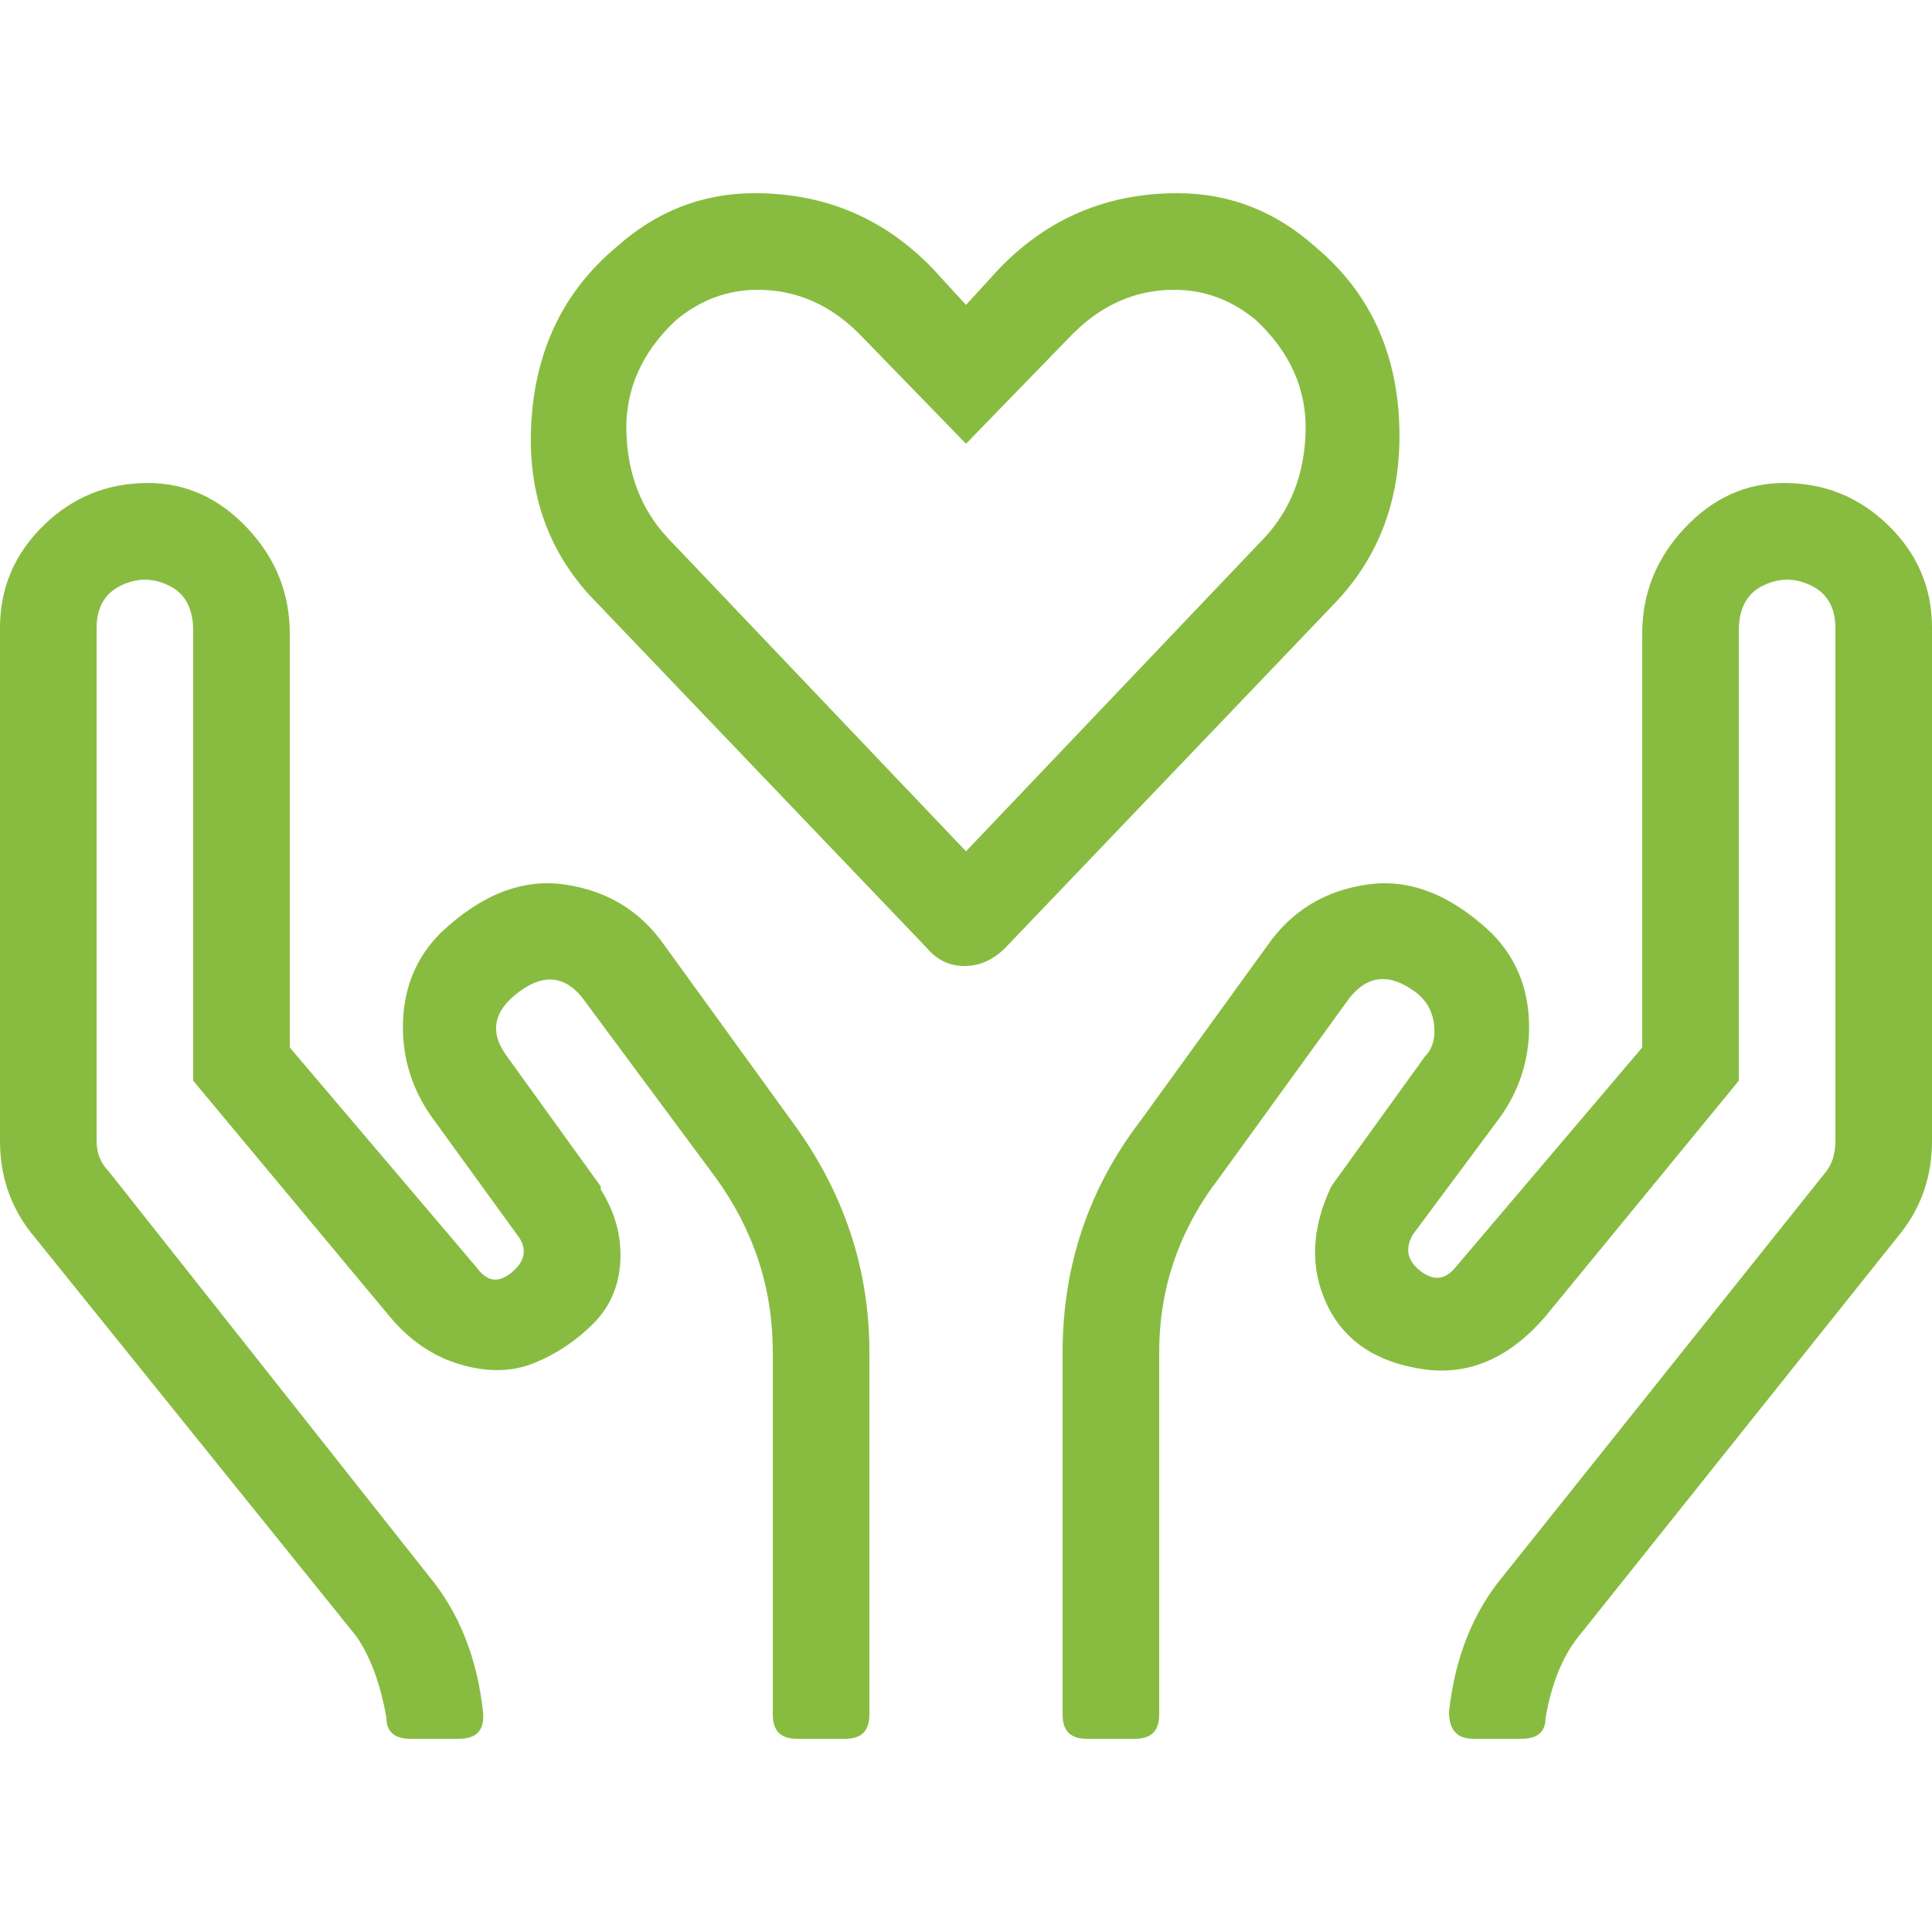 <?xml version="1.0" encoding="UTF-8"?>
<!-- Generator: Adobe Illustrator 28.0.0, SVG Export Plug-In . SVG Version: 6.00 Build 0)  -->
<svg xmlns="http://www.w3.org/2000/svg" xmlns:xlink="http://www.w3.org/1999/xlink" version="1.0" id="Layer_1" x="0px" y="0px" viewBox="0 0 512 512" style="enable-background:new 0 0 512 512;" xml:space="preserve">
<style type="text/css">
	.st0{fill:#88BC40;}
</style>
<path class="st0" d="M209.6,296.8c13.9,18.7,20.8,39.2,20.8,61.6v96c0,4.3-2.1,6.4-6.4,6.4h-12.8c-4.3,0-6.4-2.1-6.4-6.4v-96  c0-17.1-5.1-32.5-15.2-46.4l-34.4-46.4c-4.8-6.9-10.7-7.9-17.6-2.8c-6.9,5.1-8,10.8-3.2,17.2l24.8,34.4v0.8  c3.7,5.9,5.5,12.1,5.2,18.8c-0.3,6.7-2.7,12.3-7.2,16.8s-9.7,8-15.6,10.4c-5.9,2.4-12.4,2.5-19.6,0.4c-7.2-2.1-13.5-6.4-18.8-12.8  l-52-62.4V167.2c0-5.9-2.1-9.9-6.4-12s-8.5-2.1-12.8,0s-6.4,5.9-6.4,11.2v136c0,3.2,1.1,5.9,3.2,8l84.8,107.2  c8,9.6,12.8,21.6,14.4,36c0.5,4.8-1.6,7.2-6.4,7.2h-12.8c-4.3,0-6.4-1.9-6.4-5.6c-1.6-9.1-4.3-16.3-8-21.6L8,326.4  c-5.3-6.9-8-14.9-8-24v-136c0-10.7,3.9-19.7,11.6-27.2S28.5,128,39.2,128c10.1,0,18.9,4,26.4,12s11.2,17.3,11.2,28v109.6l49.6,58.4  c2.7,3.7,5.7,4.1,9.2,1.2s4.1-6,2-9.2l-23.2-32c-5.3-7.5-7.9-15.9-7.6-25.2c0.3-9.3,3.6-17.2,10-23.6c10.7-10.1,21.6-14.4,32.8-12.8  s20,6.9,26.4,16L209.6,296.8z M370.8,112c0.8,19.2-4.9,35.2-17.2,48l-87.2,91.2c-3.2,3.2-6.8,4.8-10.8,4.8c-4,0-7.3-1.6-10-4.8  L158.4,160c-12.8-12.8-18.7-28.8-17.6-48c1.1-19.2,8.5-34.7,22.4-46.4c10.7-9.6,22.9-14.4,36.8-14.4c18.7,0,34.4,6.7,47.2,20  l8.8,9.6l8.8-9.6c12.8-13.3,28.5-20,47.2-20c13.9,0,26.1,4.8,36.8,14.4C362.7,77.3,370,92.8,370.8,112z M346,114.4  c0.3-11.2-4.1-21.1-13.2-29.6c-6.4-5.3-13.6-8-21.6-8c-10.7,0-20,4.3-28,12.8l-27.2,28l-27.2-28c-8-8.5-17.3-12.8-28-12.8  c-8,0-15.2,2.7-21.6,8c-9.1,8.5-13.5,18.4-13.2,29.6s3.9,20.5,10.8,28l79.2,83.2l79.2-83.2C342.1,134.9,345.7,125.6,346,114.4z   M512,302.4c0,9.1-2.7,17.1-8,24l-85.6,107.2c-4.3,5.3-7.2,12.5-8.8,21.6c0,3.7-2.1,5.6-6.4,5.6h-12.8c-4.3,0-6.4-2.4-6.4-7.2  c1.6-14.4,6.4-26.4,14.4-36L484,310.4c1.6-2.1,2.4-4.8,2.4-8v-136c0-5.3-2.1-9.1-6.4-11.2s-8.5-2.1-12.8,0s-6.4,6.1-6.4,12v119.2  l-51.2,62.4c-9.6,11.2-20.5,15.9-32.8,14c-12.3-1.9-20.7-7.6-25.2-17.2c-4.5-9.6-4.1-20,1.2-31.2l24.8-34.4c2.1-2.1,2.9-5.1,2.4-8.8  c-0.5-3.7-2.4-6.7-5.6-8.8c-6.9-4.8-12.8-3.7-17.6,3.2L323.2,312c-10.7,13.9-16,29.3-16,46.4v96c0,4.3-2.1,6.4-6.4,6.4H288  c-4.3,0-6.4-2.1-6.4-6.4v-96c0-22.9,6.9-43.5,20.8-61.6l33.6-46.4c6.4-9.1,15.2-14.4,26.4-16c11.2-1.6,22.1,2.7,32.8,12.8  c6.4,6.4,9.7,14.3,10,23.6c0.3,9.3-2.3,17.7-7.6,25.2l-23.2,31.2c-2.1,3.7-1.5,6.9,2,9.6s6.5,2.4,9.2-0.8l49.6-58.4V168  c0-10.7,3.7-20,11.2-28c7.5-8,16.3-12,26.4-12c10.7,0,19.9,3.7,27.6,11.2s11.6,16.5,11.6,27.2V302.4z"></path>
</svg>

